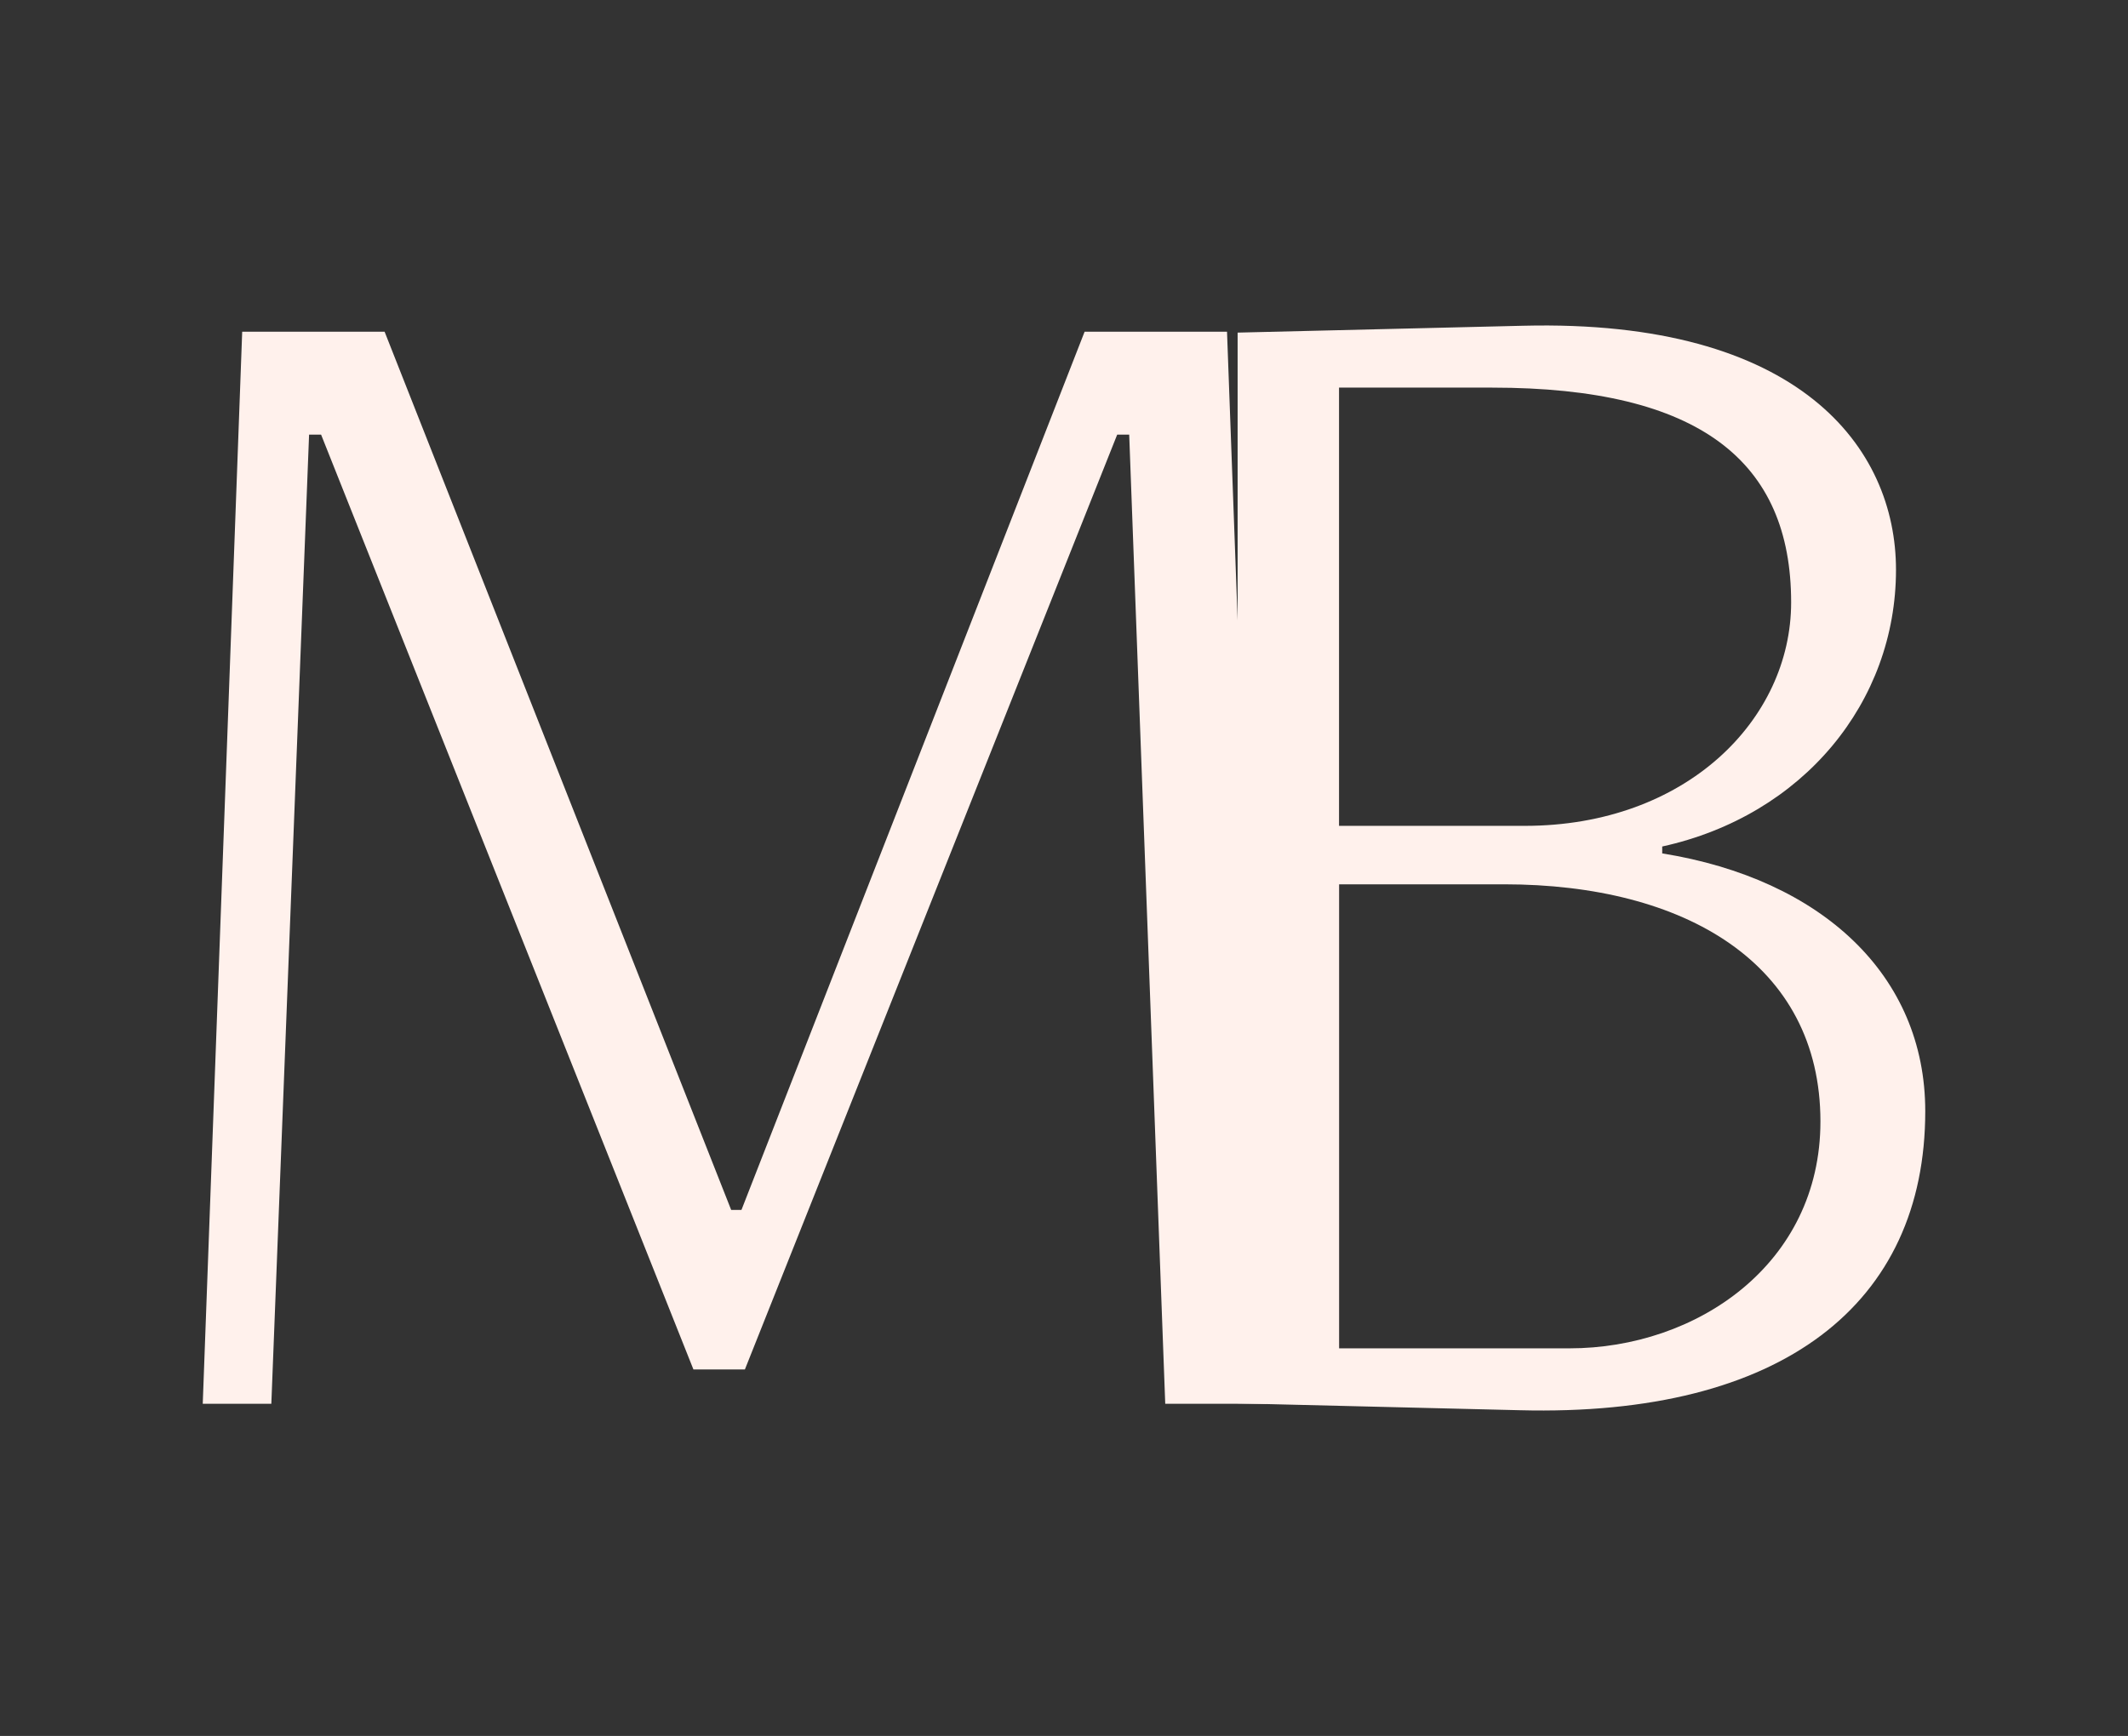 <svg xmlns="http://www.w3.org/2000/svg" id="Layer_1" viewBox="0 0 561.53 458.2"><rect x="0" y="0" width="561.53" height="458.2" fill="#333333" stroke="none"/><defs><style>      .cls-1 {        fill: #fff1ec;      }    </style></defs><path class="cls-1" d="M307.48,370.52l-9.51-255.8h-3.17l-98.24,246.74h-13.58L84.73,114.72h-3.17l-9.96,255.8h-18.1l10.41-282.96h37.58l91.45,231.8h2.71l90.55-231.8h37.58l10.41,282.96h-26.71Z"></path><path class="cls-1" d="M326.58,370.4V87.79l75.3-1.81c73.03-1.82,98.43,32.21,98.43,64.41,0,34.93-24.49,64.87-61.69,73.04v1.82c42.2,6.8,69.41,32.21,69.41,68.04,0,50.8-37.65,80.74-107.06,78.93l-74.39-1.81ZM402.34,217.98c42.64,0,70.3-28.12,70.3-58.97,0-37.19-24.03-56.7-78.92-56.7h-40.38v115.67h49ZM414.14,355.89c33.56,0,66.23-22.23,66.23-59.88,0-41.73-35.84-62.6-83.46-62.6h-43.55v122.48h60.79Z"></path></svg>